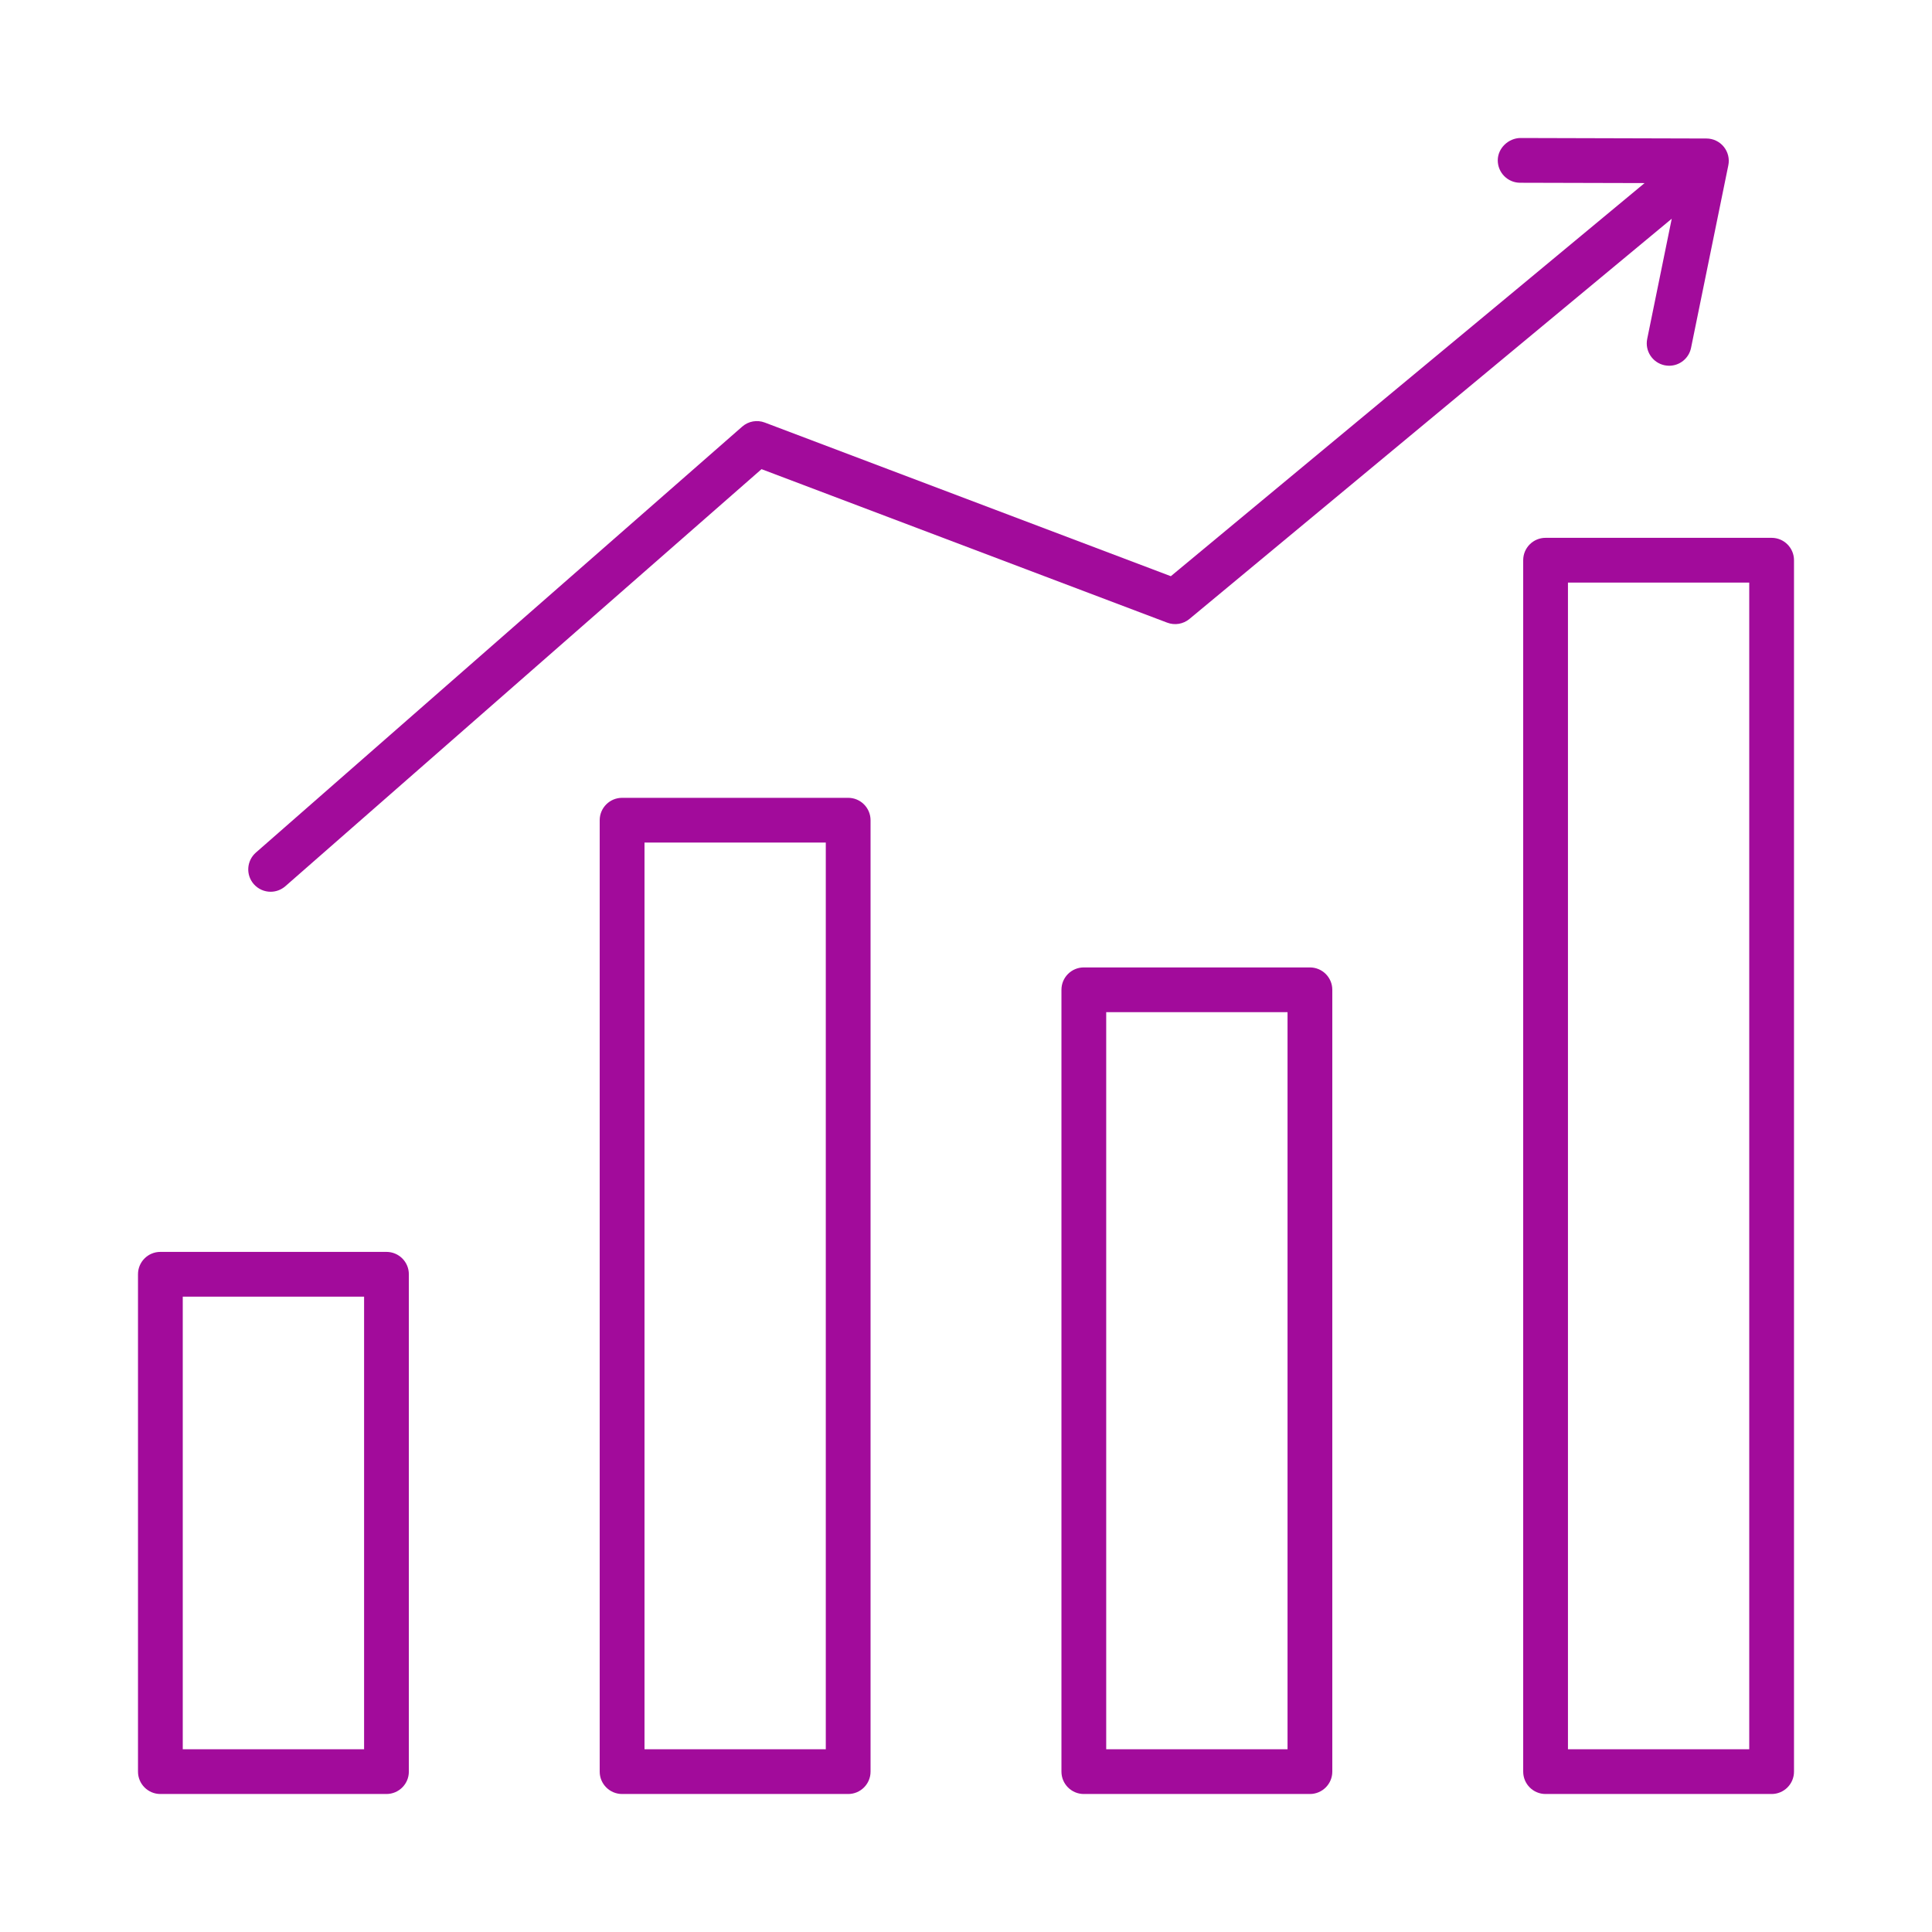 <svg xmlns="http://www.w3.org/2000/svg" width="42" height="42" viewBox="0 0 42 42" fill="none"><path d="M8.401 27.215H3.486C3.218 27.215 3 27.432 3 27.701V38.514C3 38.782 3.218 39 3.486 39H8.401C8.67 39 8.888 38.782 8.888 38.514V27.701C8.888 27.432 8.67 27.215 8.401 27.215ZM7.915 38.027H3.973V28.188H7.915V38.027Z" fill="#A20B9B"></path><path d="M18.439 17.344H13.524C13.255 17.344 13.037 17.562 13.037 17.831V38.514C13.037 38.782 13.255 39 13.524 39H18.439C18.707 39 18.925 38.782 18.925 38.514V17.831C18.925 17.562 18.707 17.344 18.439 17.344ZM17.952 38.027H14.011V18.317H17.952V38.027Z" fill="#A20B9B"></path><path d="M28.476 21.031H23.561C23.293 21.031 23.075 21.248 23.075 21.517V38.514C23.075 38.782 23.293 39 23.561 39H28.476C28.745 39 28.963 38.782 28.963 38.514V21.517C28.963 21.248 28.745 21.031 28.476 21.031ZM27.99 38.027H24.048V22.004H27.99V38.027Z" fill="#A20B9B"></path><path d="M38.514 11.692H33.599C33.33 11.692 33.113 11.91 33.113 12.178V38.514C33.113 38.782 33.33 39 33.599 39H38.514C38.782 39 39 38.782 39 38.514V12.178C39 11.91 38.782 11.692 38.514 11.692ZM38.027 38.027H34.086V12.665H38.027V38.027Z" fill="#A20B9B"></path><path d="M5.883 19.386C5.997 19.386 6.111 19.346 6.204 19.265L16.555 10.199L25.374 13.536C25.538 13.598 25.722 13.568 25.857 13.456L36.342 4.755L35.809 7.367C35.755 7.63 35.925 7.887 36.188 7.941C36.221 7.947 36.254 7.951 36.286 7.951C36.513 7.951 36.715 7.792 36.762 7.562L37.572 3.595C37.602 3.452 37.565 3.303 37.473 3.19C37.381 3.077 37.243 3.011 37.097 3.011L33.048 3C32.795 3.005 32.561 3.217 32.56 3.485C32.56 3.754 32.777 3.972 33.045 3.973L35.752 3.98L25.453 12.526L16.626 9.186C16.458 9.122 16.269 9.156 16.134 9.275L5.563 18.534C5.361 18.711 5.34 19.018 5.517 19.22C5.614 19.33 5.748 19.386 5.883 19.386Z" fill="#A20B9B"></path></svg>